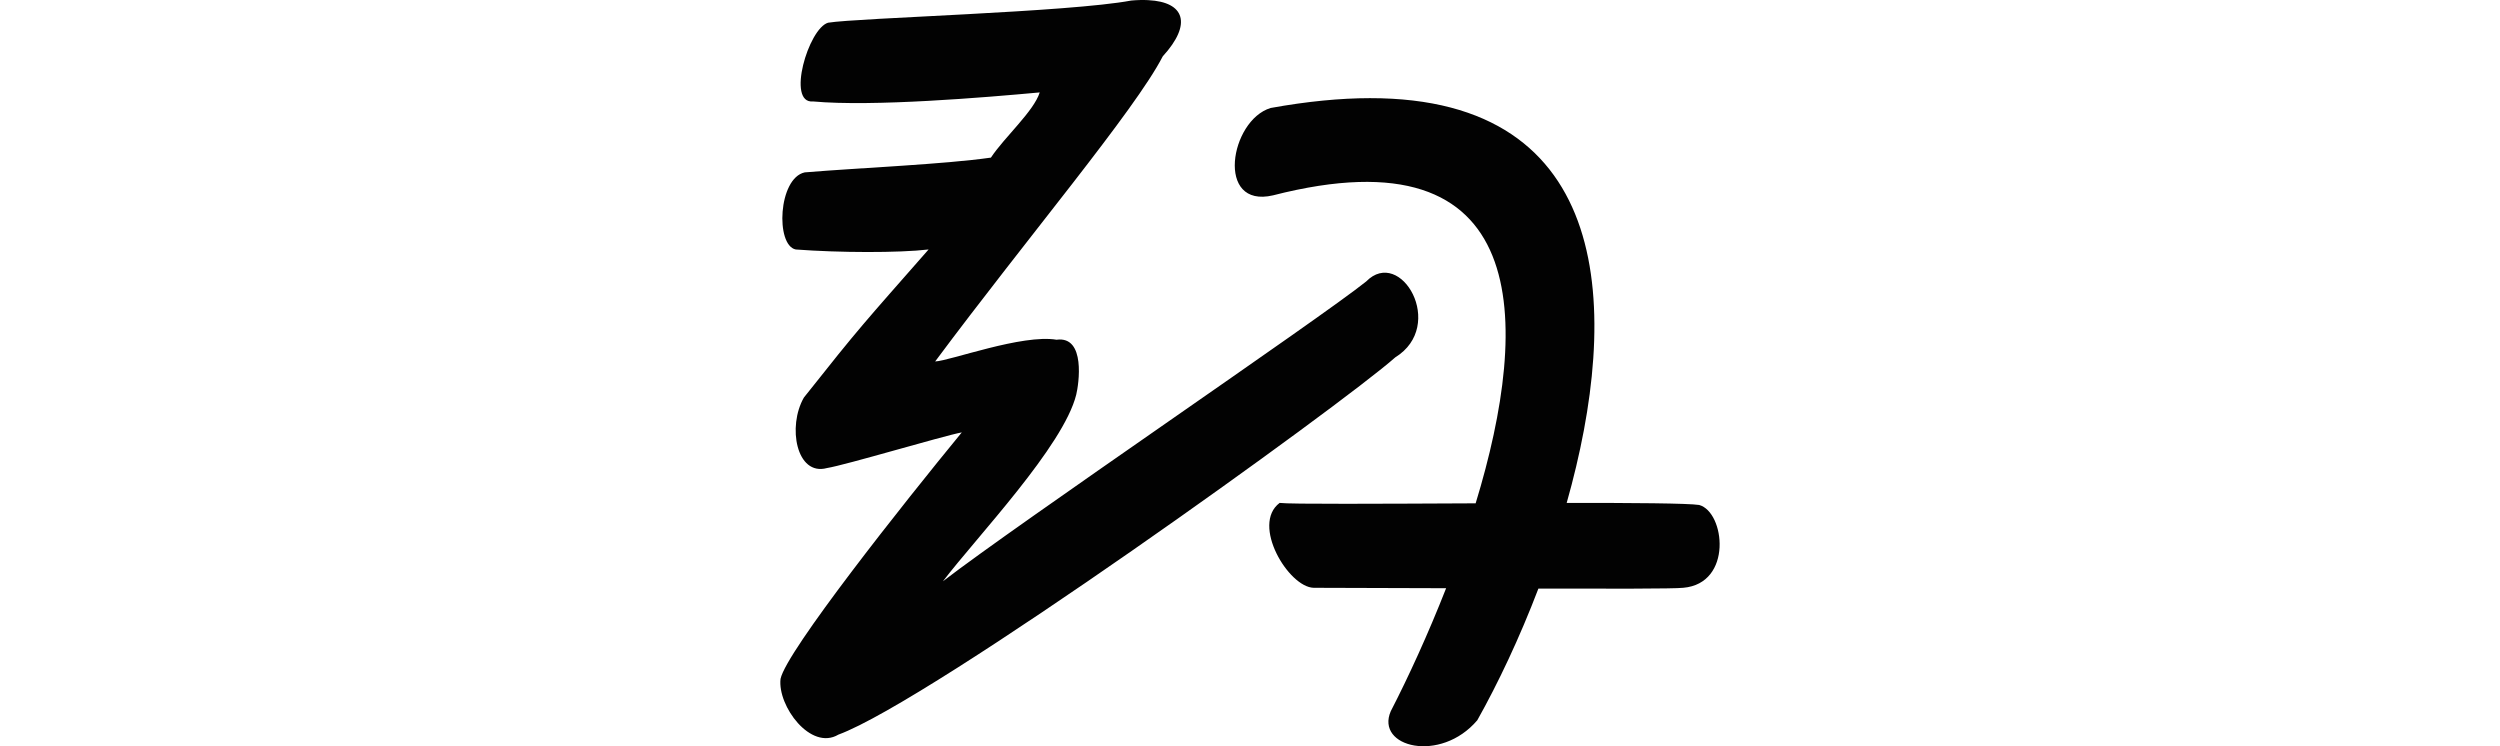 <?xml version="1.0" encoding="UTF-8" standalone="no"?>
<!-- Created with Inkscape (http://www.inkscape.org/) -->

<svg
   xmlns:dc="http://purl.org/dc/elements/1.1/"
   xmlns:cc="http://creativecommons.org/ns#"
   xmlns:rdf="http://www.w3.org/1999/02/22-rdf-syntax-ns#"
   xmlns:svg="http://www.w3.org/2000/svg"
   xmlns="http://www.w3.org/2000/svg"
   xmlns:sodipodi="http://sodipodi.sourceforge.net/DTD/sodipodi-0.dtd"
   xmlns:inkscape="http://www.inkscape.org/namespaces/inkscape"
   width="200"
   height="59.7"
   id="svg2"
   version="1.1"
   inkscape:version="0.48.3.1 r9886"
   sodipodi:docname="trail.svg">
  <defs
     id="defs4" />
  <sodipodi:namedview
     id="base"
     pagecolor="#ffffff"
     bordercolor="#666666"
     borderopacity="1.0"
     inkscape:pageopacity="0.0"
     inkscape:pageshadow="2"
     inkscape:zoom="5.6"
     inkscape:cx="-22.599814"
     inkscape:cy="8.1468376"
     inkscape:document-units="px"
     inkscape:current-layer="layer1"
     showgrid="false"
     fit-margin-top="0"
     fit-margin-left="0"
     fit-margin-right="0"
     fit-margin-bottom="0"
     inkscape:window-width="1301"
     inkscape:window-height="744"
     inkscape:window-x="65"
     inkscape:window-y="24"
     inkscape:window-maximized="1"
     showguides="true"
     inkscape:guide-bbox="true" />
  <g
     inkscape:label="Layer 1"
     inkscape:groupmode="layer"
     id="layer1"
     transform="translate(-73.808,-398.897)">
    <path
       style="fill:#020202"
       d="m 165.68,398.908 c -0.414,-0.021 -0.873,-0.014 -1.378,0.033 -4.96,0.931 -21.866,1.383 -24.245,1.772 -1.581,0.46 -3.345,6.49 -1.214,6.299 4.795,0.438 13.752,-0.319 18.143,-0.722 -0.469,1.505 -2.835,3.595 -3.904,5.216 -3.822,0.542 -10.223,0.798 -14.895,1.181 -2.126,0.462 -2.35,5.831 -0.722,6.168 3.474,0.262 8.231,0.28 10.63,0 -5.247,5.979 -5.433,6.109 -9.974,11.844 -1.336,2.317 -0.599,6.3 1.837,5.643 1.511,-0.242 9.291,-2.574 10.794,-2.854 -4.651,5.662 -14.044,17.511 -14.501,19.718 -0.249,2.168 2.411,5.776 4.626,4.462 7.438,-2.733 40.336,-26.429 44.553,-30.183 4.114,-2.545 0.425,-8.879 -2.329,-6.069 -3.724,2.99 -27.822,19.336 -33.858,23.983 2.701,-3.542 9.645,-10.809 10.663,-14.928 0.203,-0.822 0.786,-4.722 -1.575,-4.396 -2.736,-0.463 -8.517,1.686 -9.711,1.739 7.27,-9.774 15.992,-20.1 18.208,-24.409 2.37,-2.593 1.753,-4.349 -1.148,-4.495 z m 17.716,7.841 c -2.361,0.003 -5,0.255 -7.94,0.787 -3.254,0.995 -4.423,8.068 0.197,6.988 20.713,-5.306 20.685,9.972 16.207,24.639 -7.556,0.035 -14.869,0.077 -15.682,-0.033 -2.301,1.734 0.71,6.739 2.723,6.791 0.683,-7.7e-4 5.988,0.013 10.597,0.033 -1.447,3.684 -3.015,7.097 -4.429,9.842 -1.248,2.877 3.973,4.191 6.922,0.722 1.647,-2.93 3.374,-6.564 4.888,-10.531 5.633,0.007 10.792,0.018 11.581,-0.066 4.001,-0.34 3.342,-6.075 1.28,-6.627 -0.837,-0.136 -5.394,-0.17 -10.597,-0.164 4.362,-15.419 3.798,-32.408 -15.748,-32.381 z"
       id="path3000"
       inkscape:connector-curvature="0" />
  </g>
</svg>
